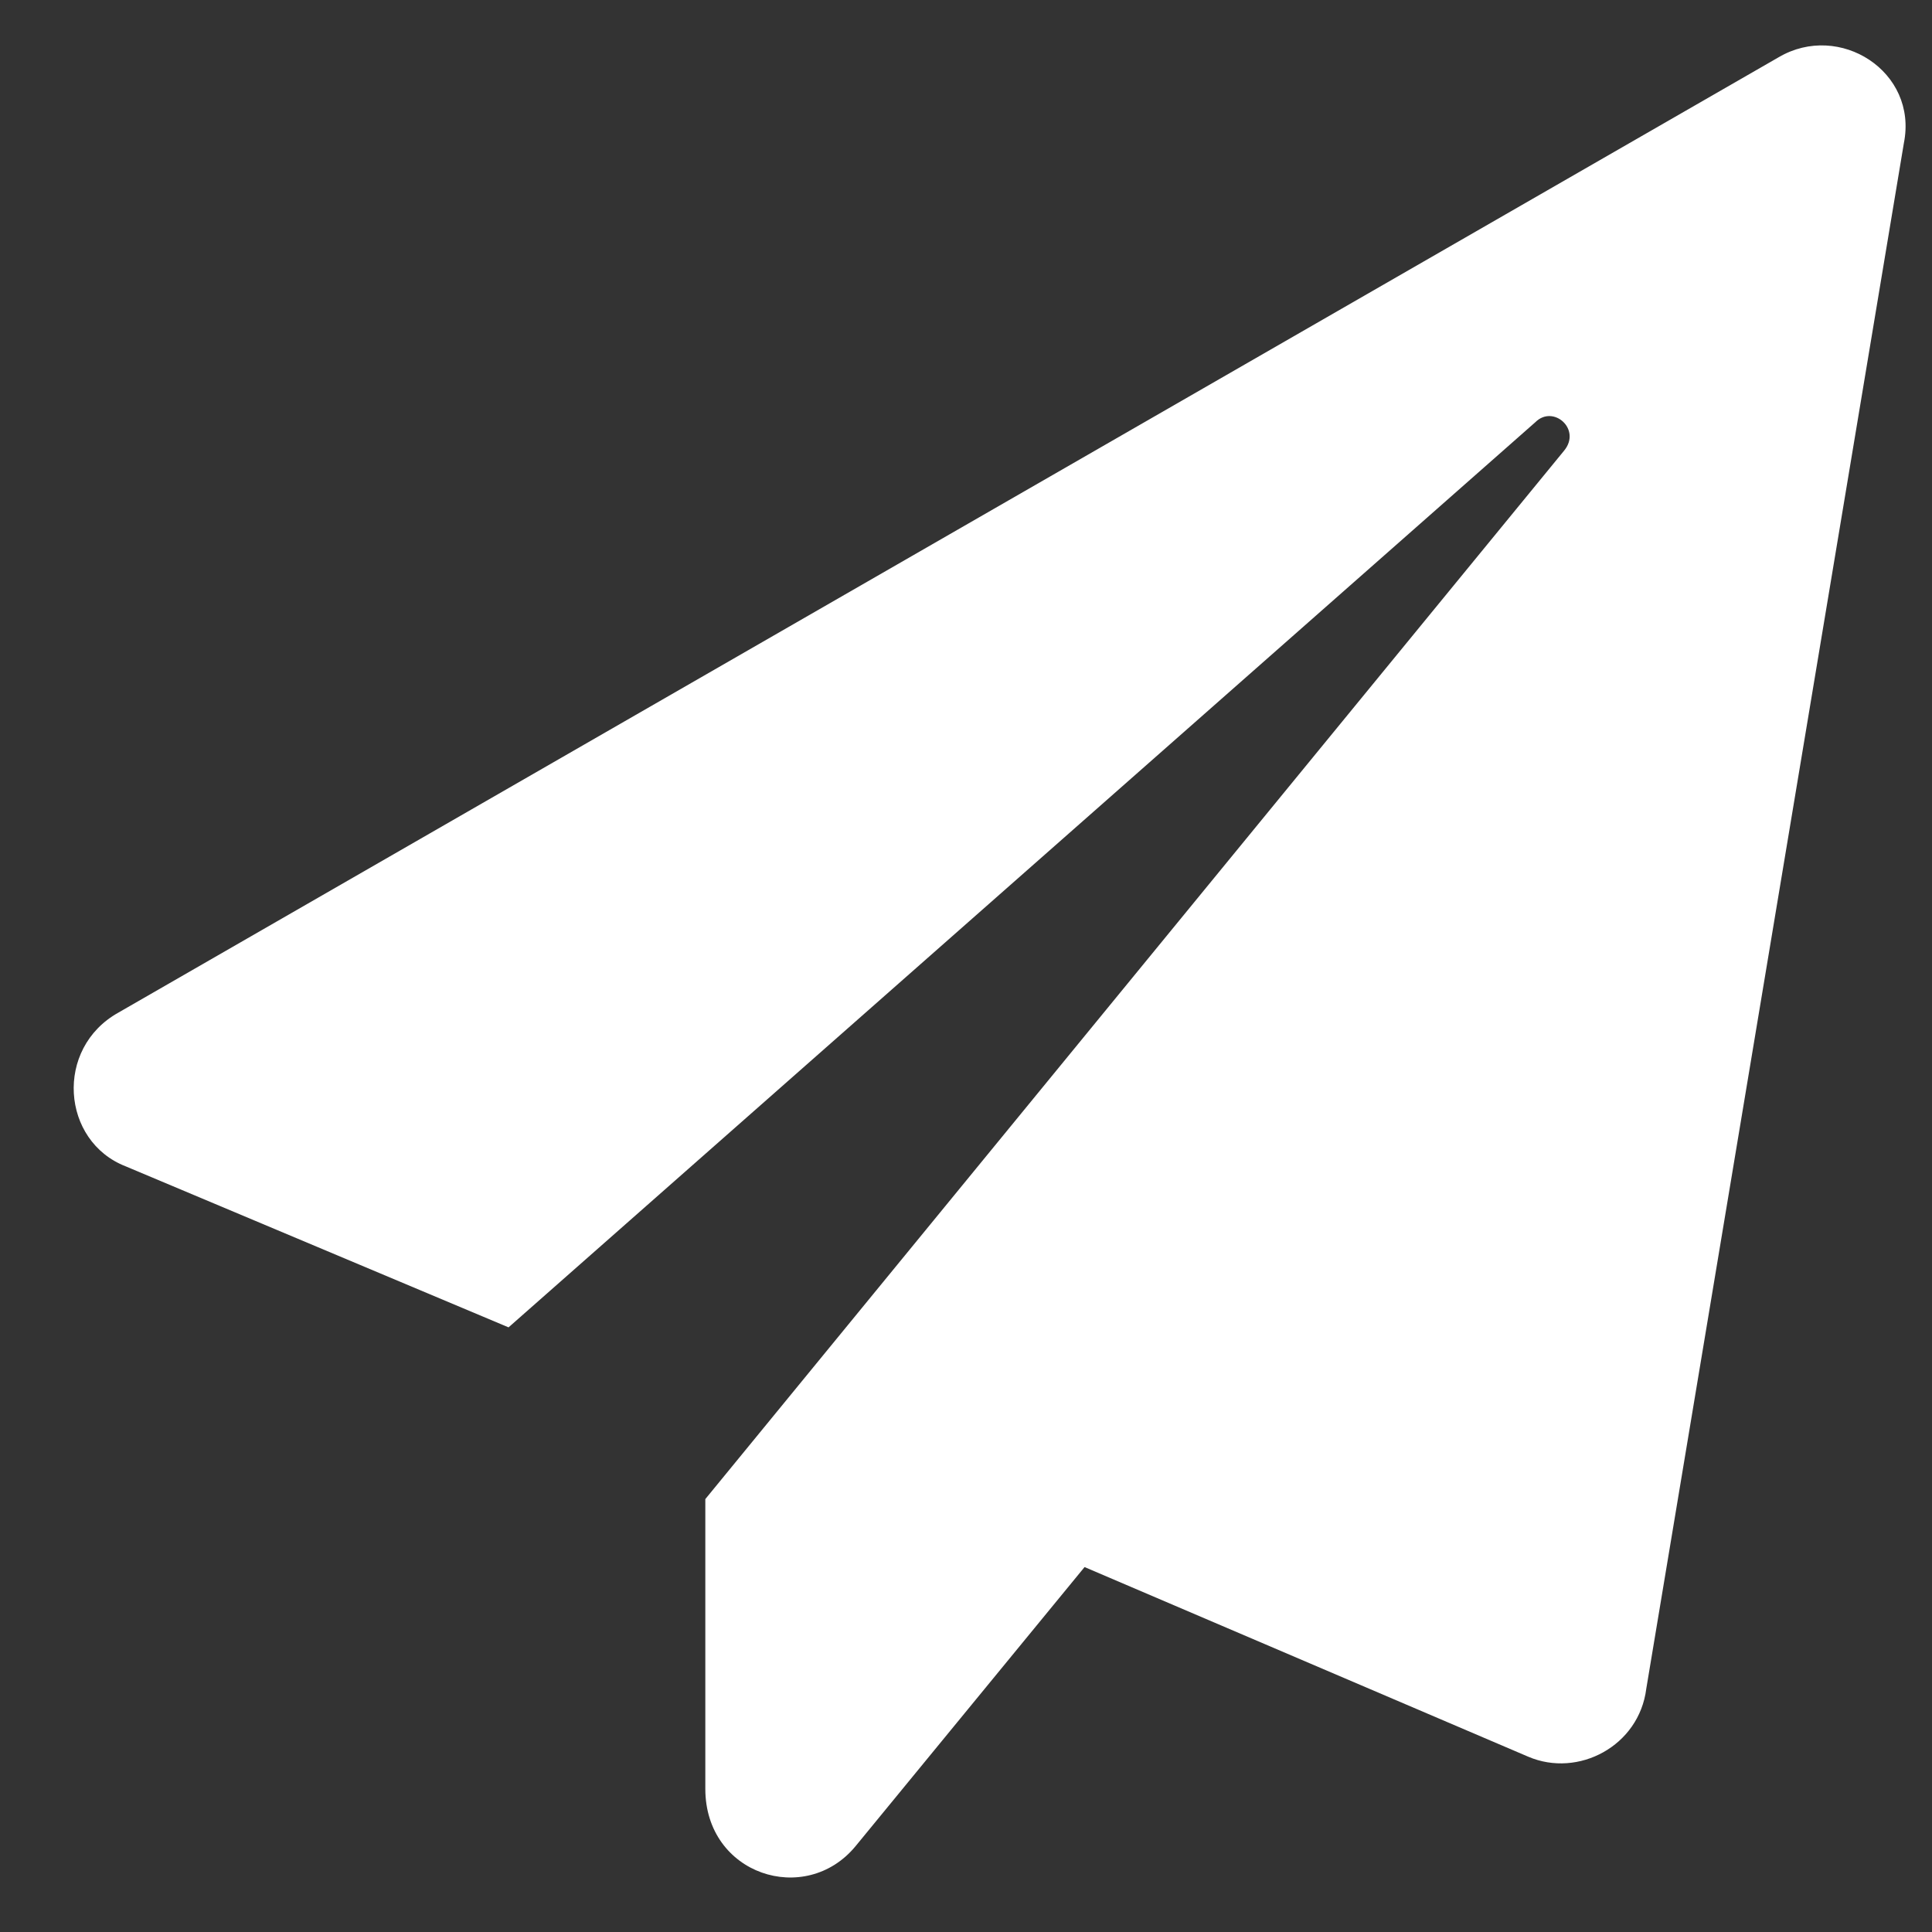 <svg width="27" height="27" viewBox="0 0 27 27" fill="none" xmlns="http://www.w3.org/2000/svg">
<rect x="0" y="0" width="27" height="27" fill="#333333" stroke="none"/>
<path d="M24.857 0.8C25.707 0.3 26.807 1 26.607 2L23.007 23.6C22.907 24.4 22.057 24.85 21.357 24.55L15.157 21.9L11.957 25.8C11.257 26.65 9.857 26.2 9.857 25V20.95L21.857 6.3C22.107 6 21.707 5.65 21.457 5.9L7.107 18.55L1.757 16.3C0.857 15.95 0.757 14.65 1.657 14.15L24.857 0.8Z" fill="white"/>
</svg>
